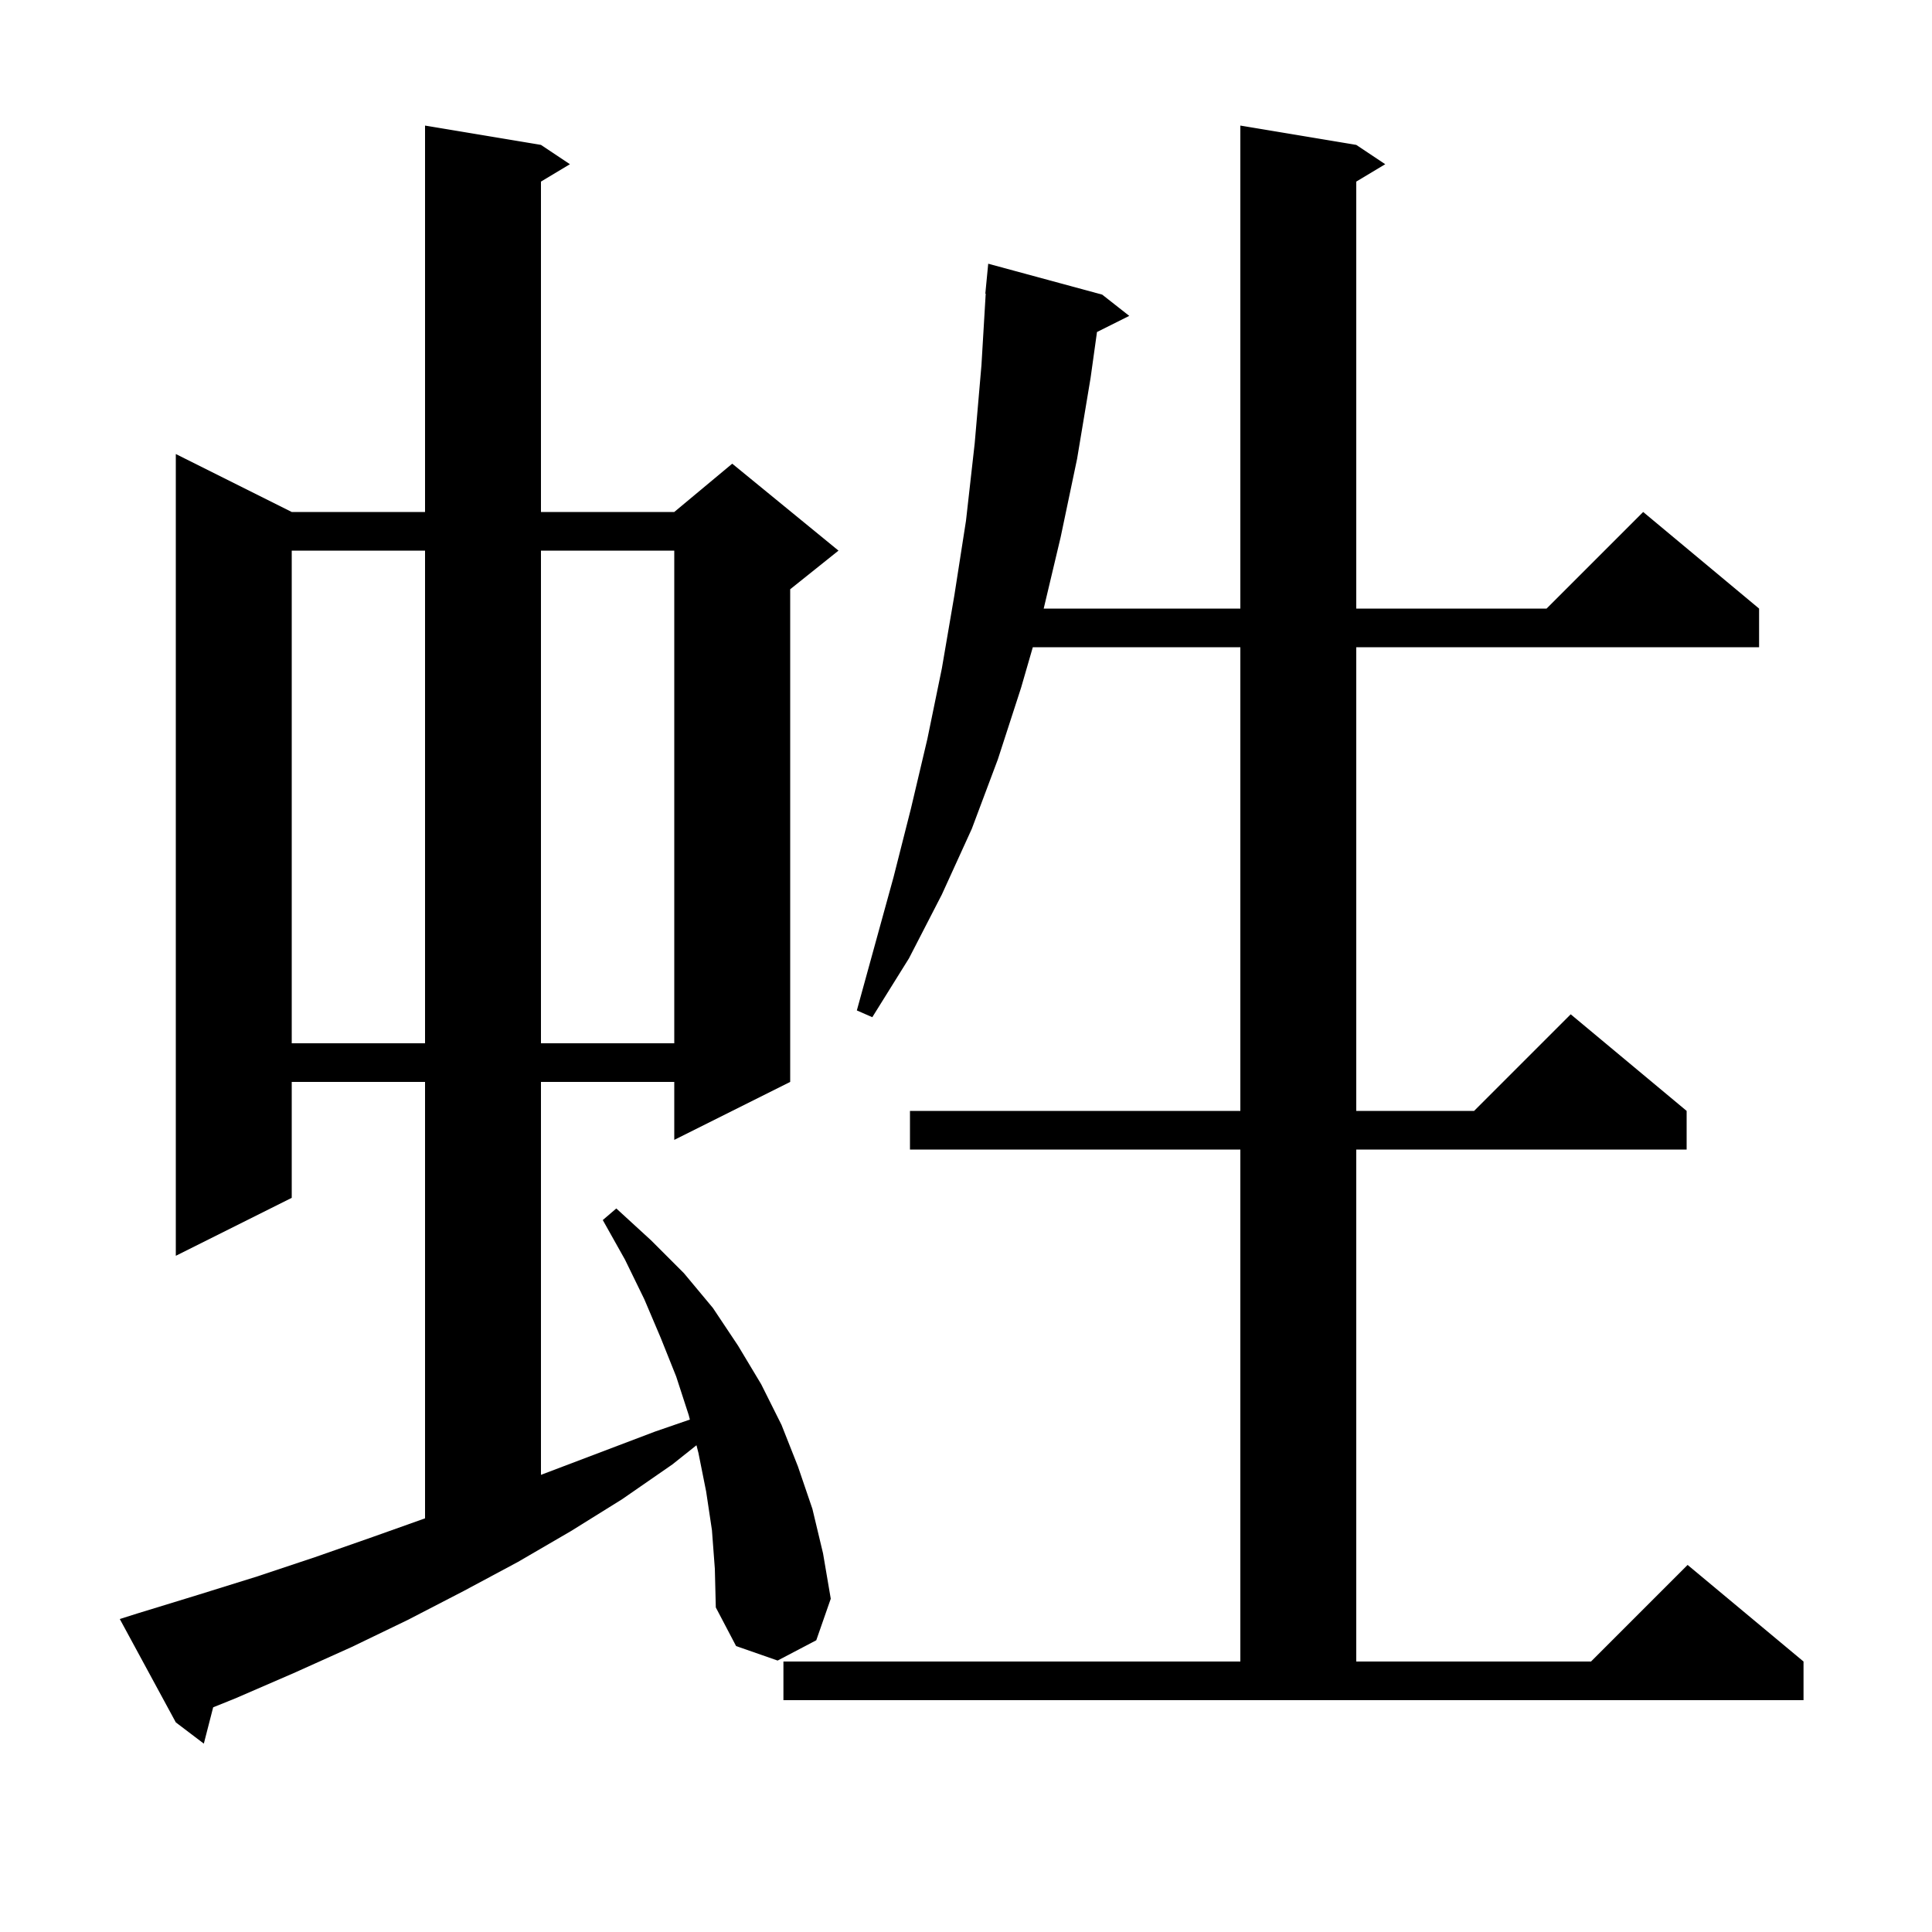<svg xmlns="http://www.w3.org/2000/svg" xmlns:xlink="http://www.w3.org/1999/xlink" version="1.1" baseProfile="full" viewBox="0 0 200 200" width="200" height="200">
<g fill="black">
<path d="M 73.7 158.4 L 73.1 154.4 L 72.3 150.4 L 72.098 149.612 L 69.6 151.6 L 64.4 155.2 L 59.1 158.5 L 53.6 161.7 L 48.0 164.7 L 42.2 167.7 L 36.4 170.5 L 30.4 173.2 L 24.4 175.8 L 22.067 176.741 L 21.1 180.5 L 18.2 178.3 L 12.4 167.6 L 14.3 167.0 L 20.5 165.1 L 26.6 163.2 L 32.6 161.2 L 38.6 159.1 L 44.0 157.178 L 44.0 112.0 L 30.2 112.0 L 30.2 124.0 L 18.2 130.0 L 18.2 47.0 L 30.2 53.0 L 44.0 53.0 L 44.0 13.0 L 56.0 15.0 L 59.0 17.0 L 56.0 18.8 L 56.0 53.0 L 69.8 53.0 L 75.8 48.0 L 86.8 57.0 L 81.8 61.0 L 81.8 112.0 L 69.8 118.0 L 69.8 112.0 L 56.0 112.0 L 56.0 152.676 L 67.8 148.2 L 71.416 146.953 L 71.3 146.5 L 70.0 142.5 L 68.4 138.5 L 66.7 134.5 L 64.7 130.4 L 62.4 126.3 L 63.8 125.1 L 67.4 128.4 L 70.8 131.8 L 73.8 135.4 L 76.4 139.3 L 78.8 143.3 L 80.9 147.5 L 82.6 151.8 L 84.1 156.2 L 85.2 160.8 L 86.0 165.5 L 84.5 169.8 L 80.5 171.9 L 76.2 170.4 L 74.1 166.4 L 74.0 162.4 Z M 81.1 172.0 L 128.4 172.0 L 128.4 119.0 L 94.2 119.0 L 94.2 115.0 L 128.4 115.0 L 128.4 67.0 L 106.916 67.0 L 105.7 71.2 L 103.3 78.6 L 100.6 85.8 L 97.5 92.6 L 94.1 99.2 L 90.3 105.3 L 88.7 104.6 L 92.5 90.8 L 94.3 83.7 L 96.0 76.5 L 97.5 69.2 L 98.8 61.6 L 100.0 53.9 L 100.9 45.9 L 101.6 37.8 L 102.04 30.4 L 102.0 30.4 L 102.3 27.3 L 114.1 30.5 L 116.9 32.7 L 113.56 34.37 L 112.9 39.1 L 111.5 47.5 L 109.8 55.6 L 108.043 63.0 L 128.4 63.0 L 128.4 13.0 L 140.4 15.0 L 143.4 17.0 L 140.4 18.8 L 140.4 63.0 L 160.1 63.0 L 170.1 53.0 L 182.1 63.0 L 182.1 67.0 L 140.4 67.0 L 140.4 115.0 L 152.6 115.0 L 162.6 105.0 L 174.6 115.0 L 174.6 119.0 L 140.4 119.0 L 140.4 172.0 L 164.7 172.0 L 174.7 162.0 L 186.7 172.0 L 186.7 176.0 L 81.1 176.0 Z M 30.2 57.0 L 30.2 108.0 L 44.0 108.0 L 44.0 57.0 Z M 56.0 57.0 L 56.0 108.0 L 69.8 108.0 L 69.8 57.0 Z " />
</g>
</svg>
